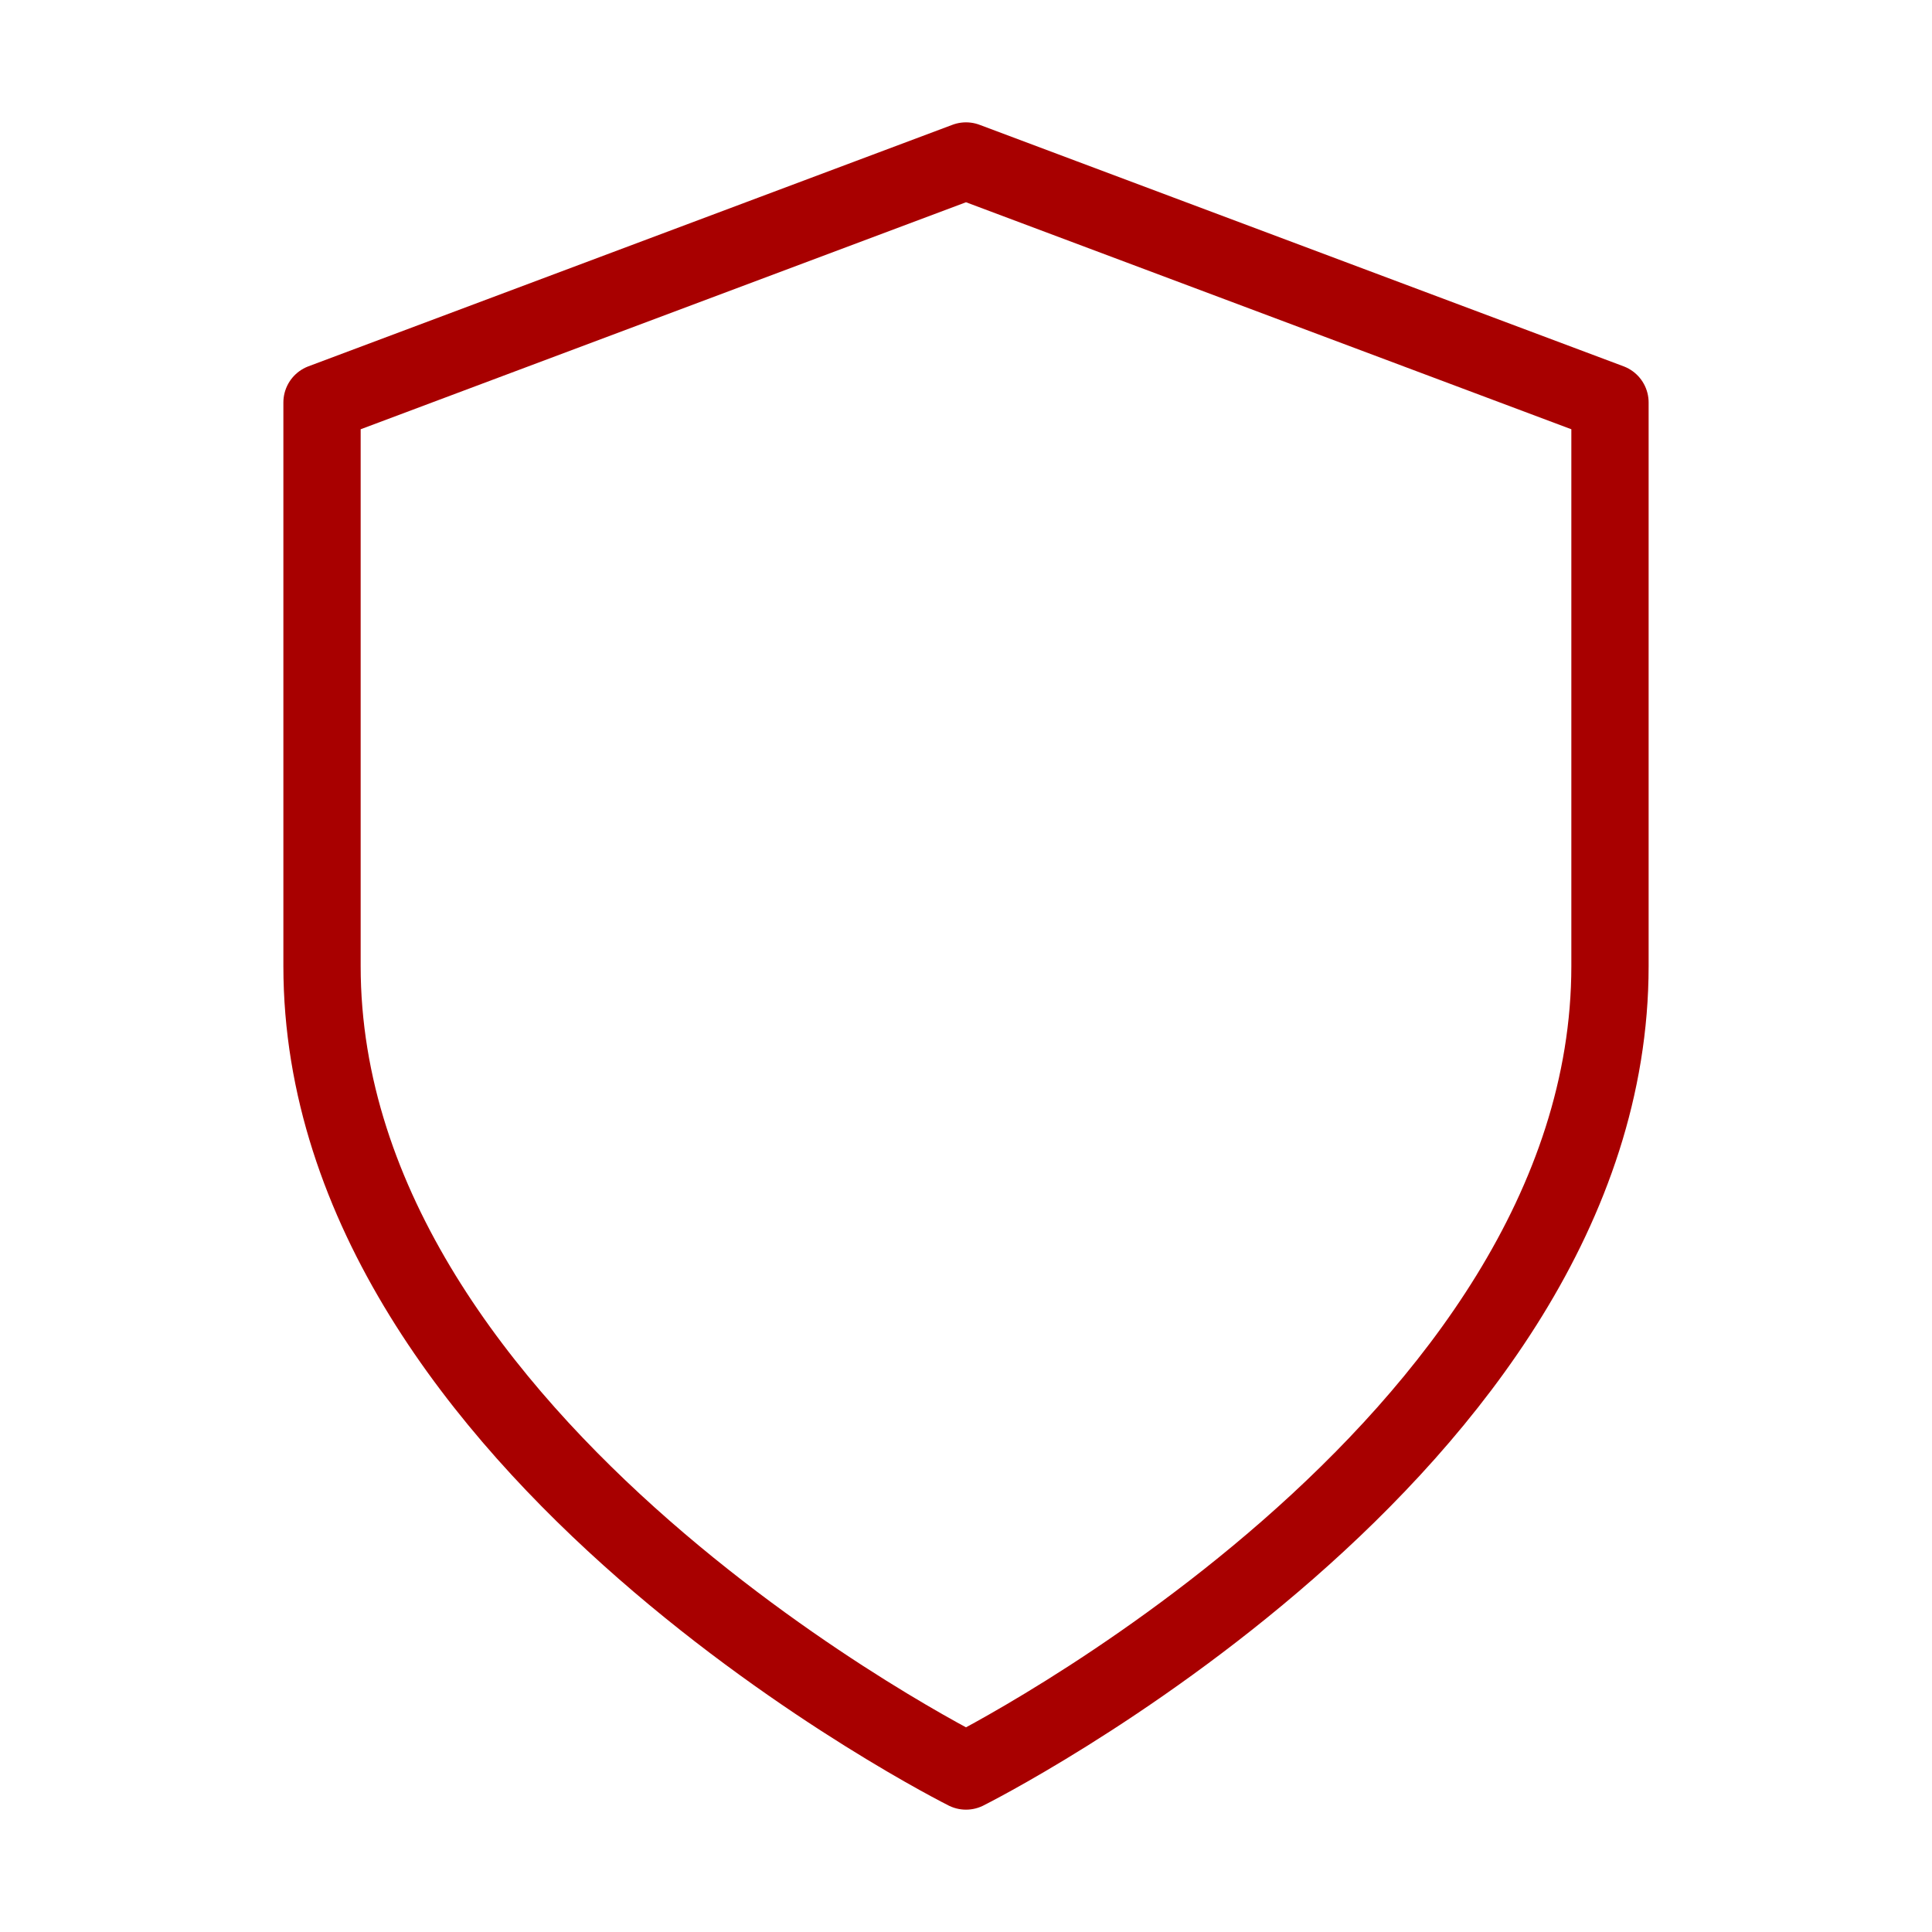 <svg width="40" height="40" viewBox="0 0 40 40" fill="none" xmlns="http://www.w3.org/2000/svg">
<g id="shield (2) 1">
<path id="Vector" d="M20 36.667C20 36.667 33.333 30 33.333 20V8.333L20 3.333L6.667 8.333V20C6.667 30 20 36.667 20 36.667Z" stroke="#A80000" stroke-width="1.6" stroke-linecap="round" stroke-linejoin="round"/>
</g>
</svg>
